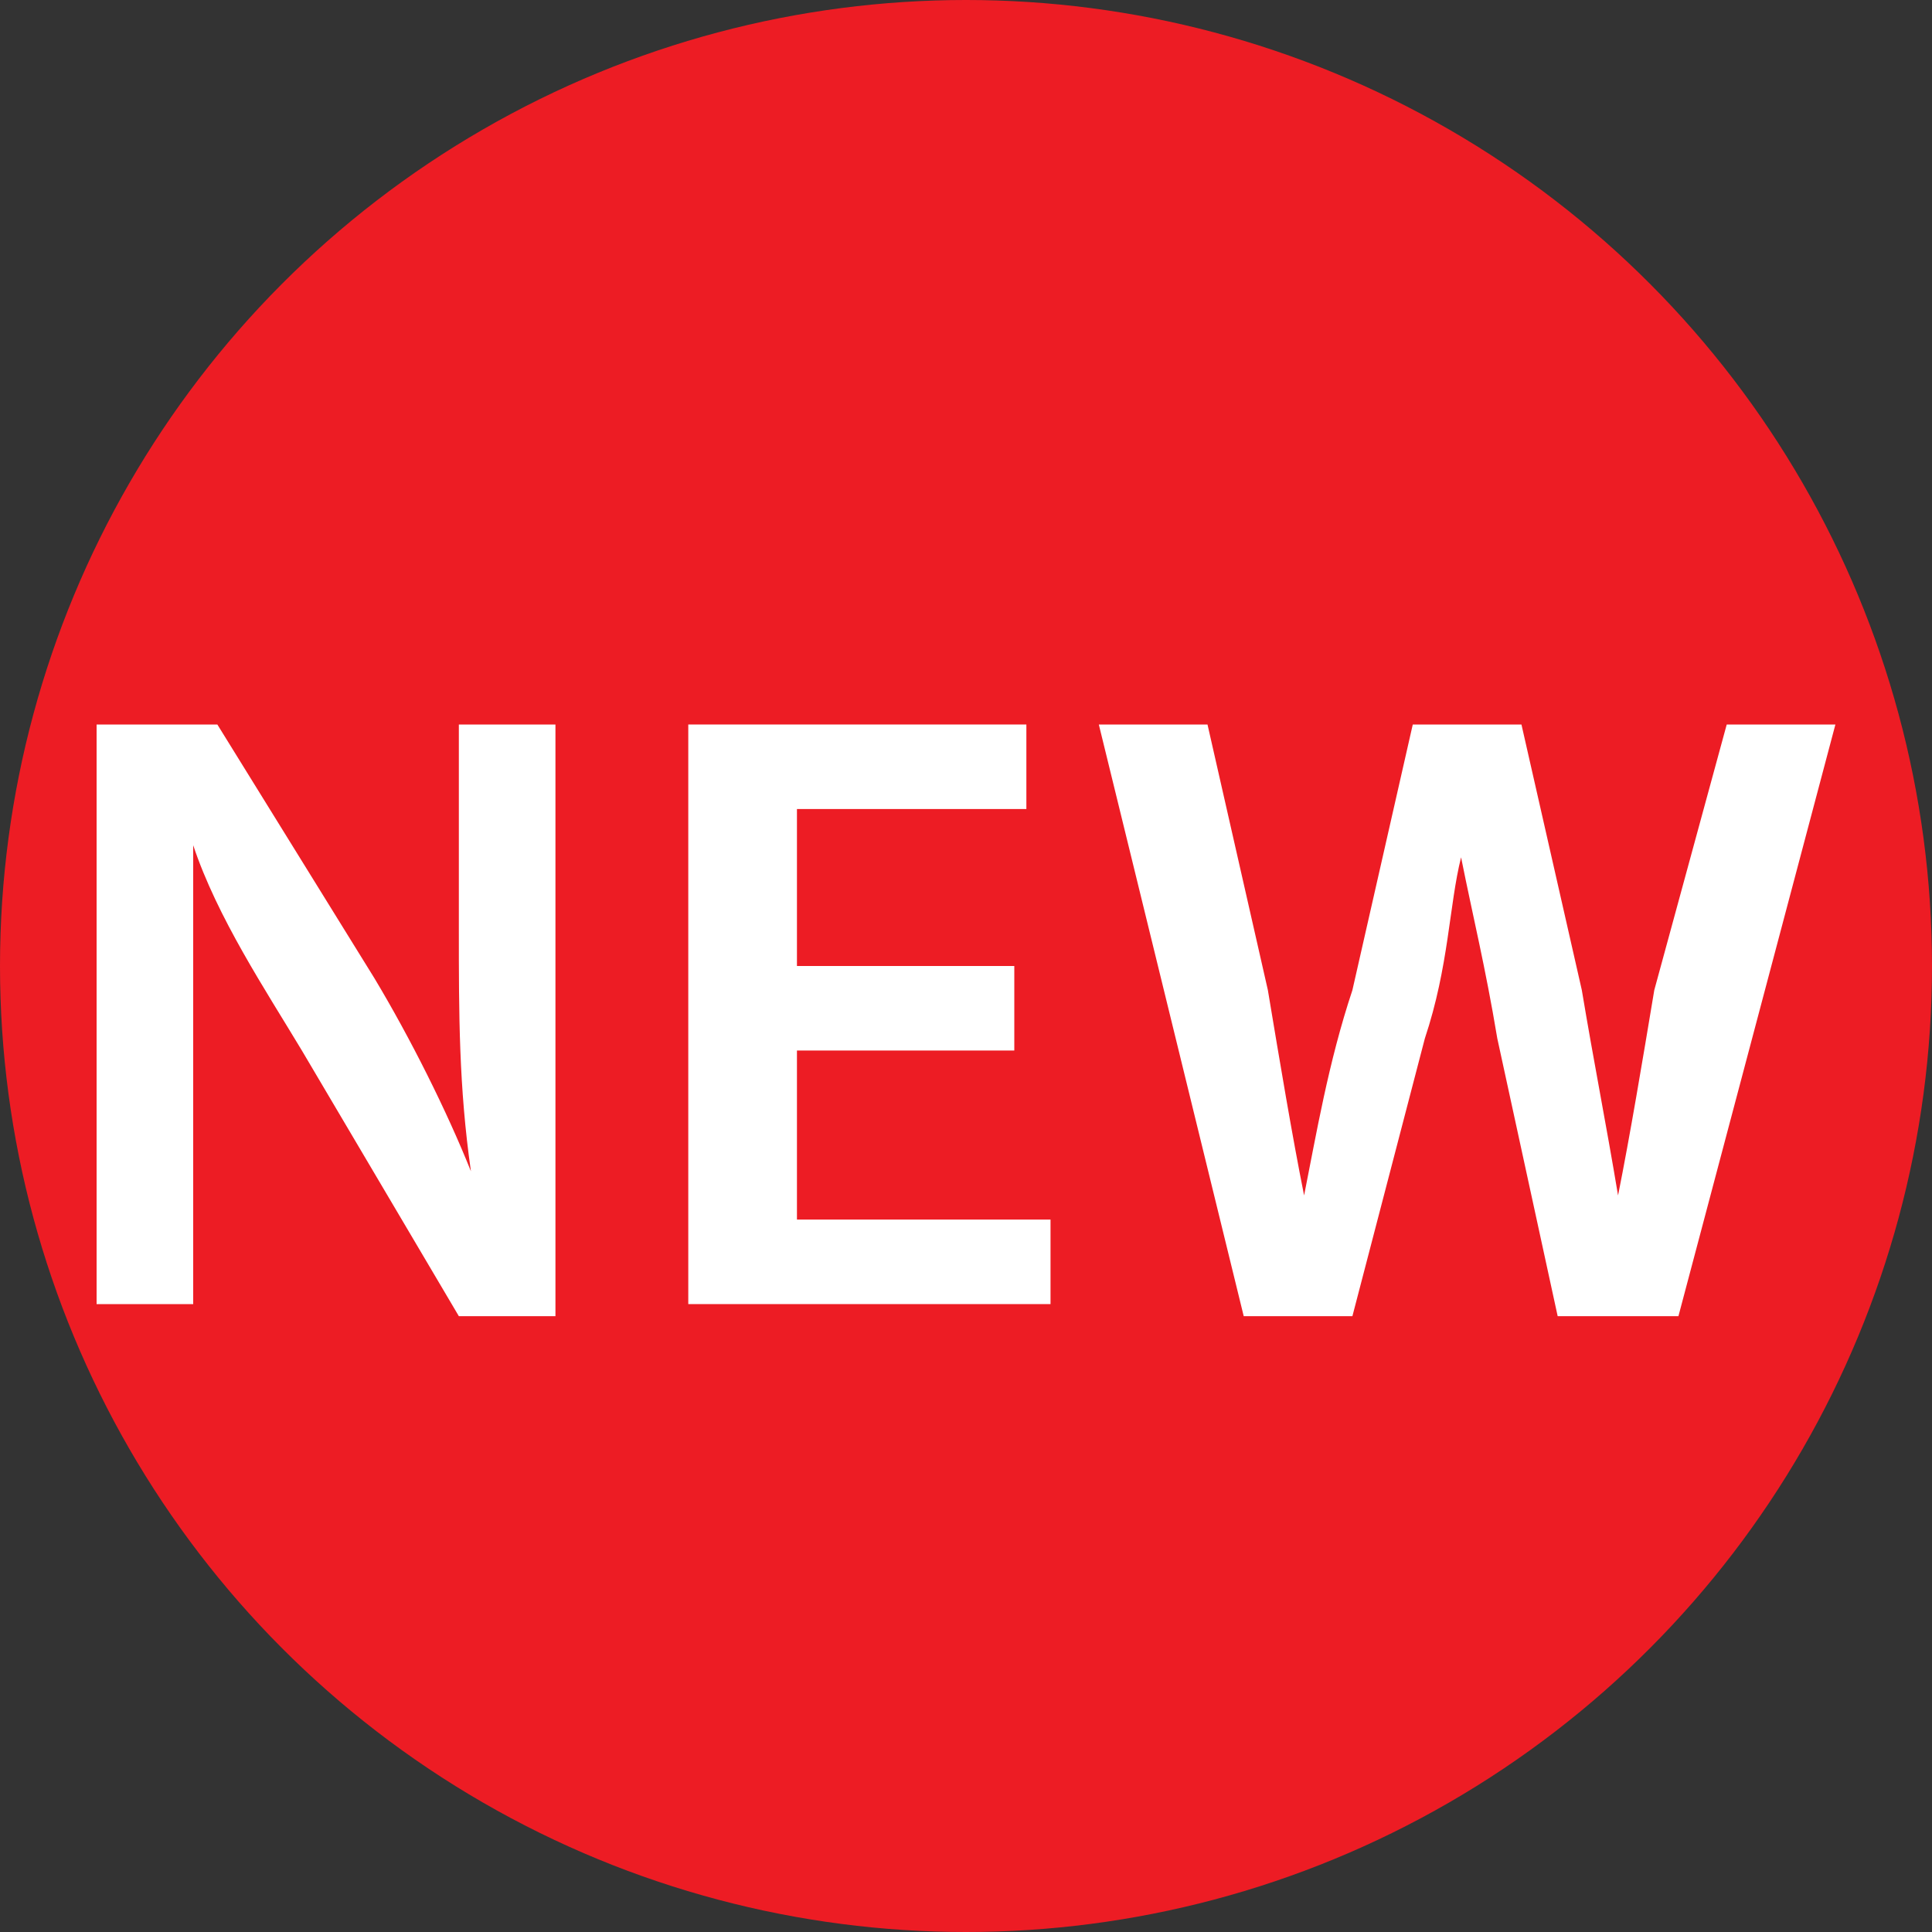 <?xml version="1.0" encoding="utf-8"?>
<!-- Generator: Adobe Illustrator 27.5.0, SVG Export Plug-In . SVG Version: 6.00 Build 0)  -->
<svg version="1.1" id="Layer_1" xmlns="http://www.w3.org/2000/svg" xmlns:xlink="http://www.w3.org/1999/xlink" x="0px" y="0px"
	 viewBox="0 0 16 16" style="enable-background:new 0 0 16 16;" xml:space="preserve">
<rect x="0" y="0" width="16" height="16" fill="#333333" stroke="none"/>
<style type="text/css">
	.st0{fill:#ED1C24;}
	.st1{fill:#FFFFFF;}
</style>
<circle class="st0" cx="8" cy="8" r="8"/>
<g>
	<path class="st1" d="M0.8,10.9V6h1l1.3,2.1c0.3,0.5,0.6,1.1,0.8,1.6h0c-0.1-0.7-0.1-1.3-0.1-2V6h0.8v4.9H3.8L2.5,8.7
		C2.2,8.2,1.8,7.6,1.6,7l0,0c0,0.6,0,1.3,0,2.1v1.7H0.8z"/>
	<path class="st1" d="M8.4,8.7H6.6v1.4h2.1v0.7H5.7V6h2.8v0.7H6.6V8h1.8V8.7z"/>
	<path class="st1" d="M10.3,10.9L9.1,6H10l0.5,2.2c0.1,0.6,0.2,1.2,0.3,1.7h0c0.1-0.5,0.2-1.1,0.4-1.7L11.7,6h0.9l0.5,2.2
		c0.1,0.6,0.2,1.1,0.3,1.7h0c0.1-0.5,0.2-1.1,0.3-1.7L14.3,6h0.9l-1.3,4.9h-1l-0.5-2.3c-0.1-0.6-0.2-1-0.3-1.5h0
		C12,7.5,12,8,11.8,8.6l-0.6,2.3H10.3z"/>
</g>
</svg>
